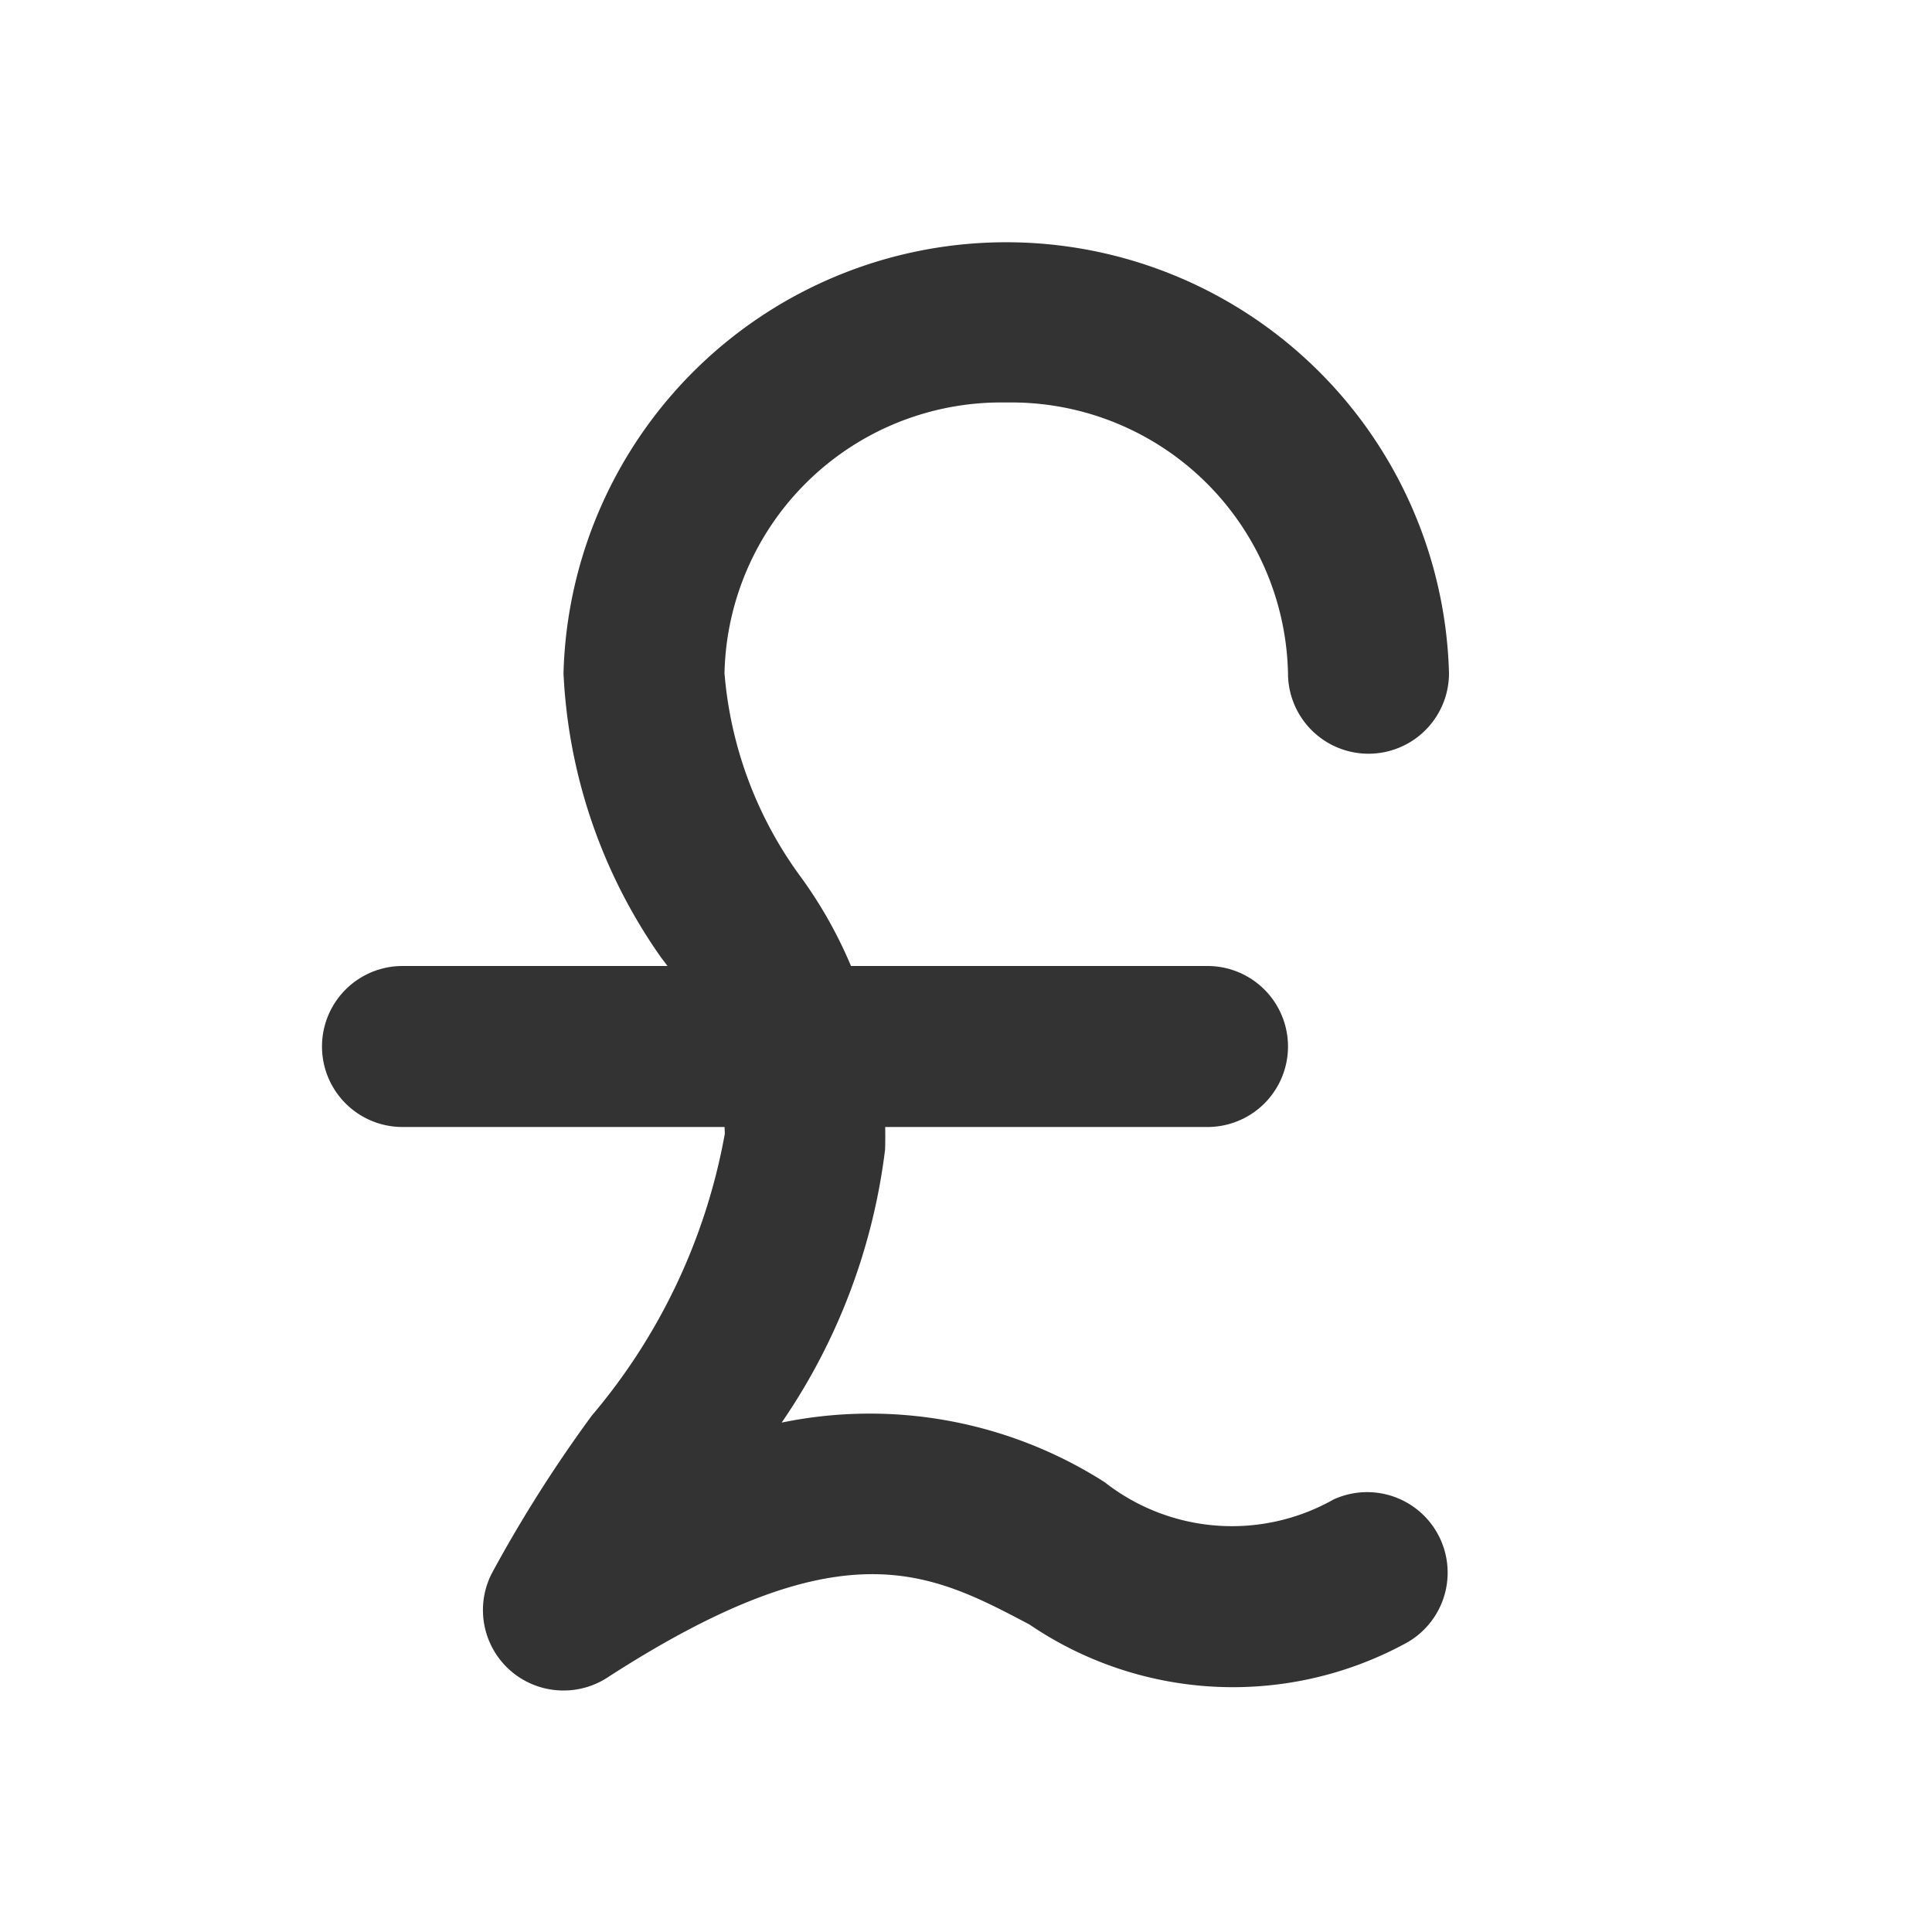 <?xml version="1.0" encoding="utf-8"?><!-- Uploaded to: SVG Repo, www.svgrepo.com, Generator: SVG Repo Mixer Tools -->
<svg width="800px" height="800px" viewBox="0 0 24 24" id="_003_ECOMMERCE_03" data-name="003_ECOMMERCE_03" xmlns="http://www.w3.org/2000/svg"><title>003_098</title><path d="M7,21a.999.999,0,0,1-.889-1.458,16.924,16.924,0,0,1,1.24-1.956,7.459,7.459,0,0,0,1.653-3.502,3.745,3.745,0,0,0-.793-2.191A6.668,6.668,0,0,1,7,8.363a5.502,5.502,0,0,1,11,0,1,1,0,0,1-2,0A3.438,3.438,0,0,0,12.5,5,3.438,3.438,0,0,0,9,8.363,4.945,4.945,0,0,0,9.933,10.874a5.474,5.474,0,0,1,1.062,3.405A7.616,7.616,0,0,1,9.71,17.672a5.424,5.424,0,0,1,4.012.74,2.564,2.564,0,0,0,2.842.216 1.0 1,0,0,1,.873,1.799,4.494,4.494,0,0,1-4.649-.247c-1.247-.658-2.324-1.228-5.244.66A.997.997,0,0,1,7,21Z" style="fill:#333"/><path d="M15,14H5a1,1,0,0,1,0-2H15a1,1,0,0,1,0,2Z" style="fill:#333"/></svg>